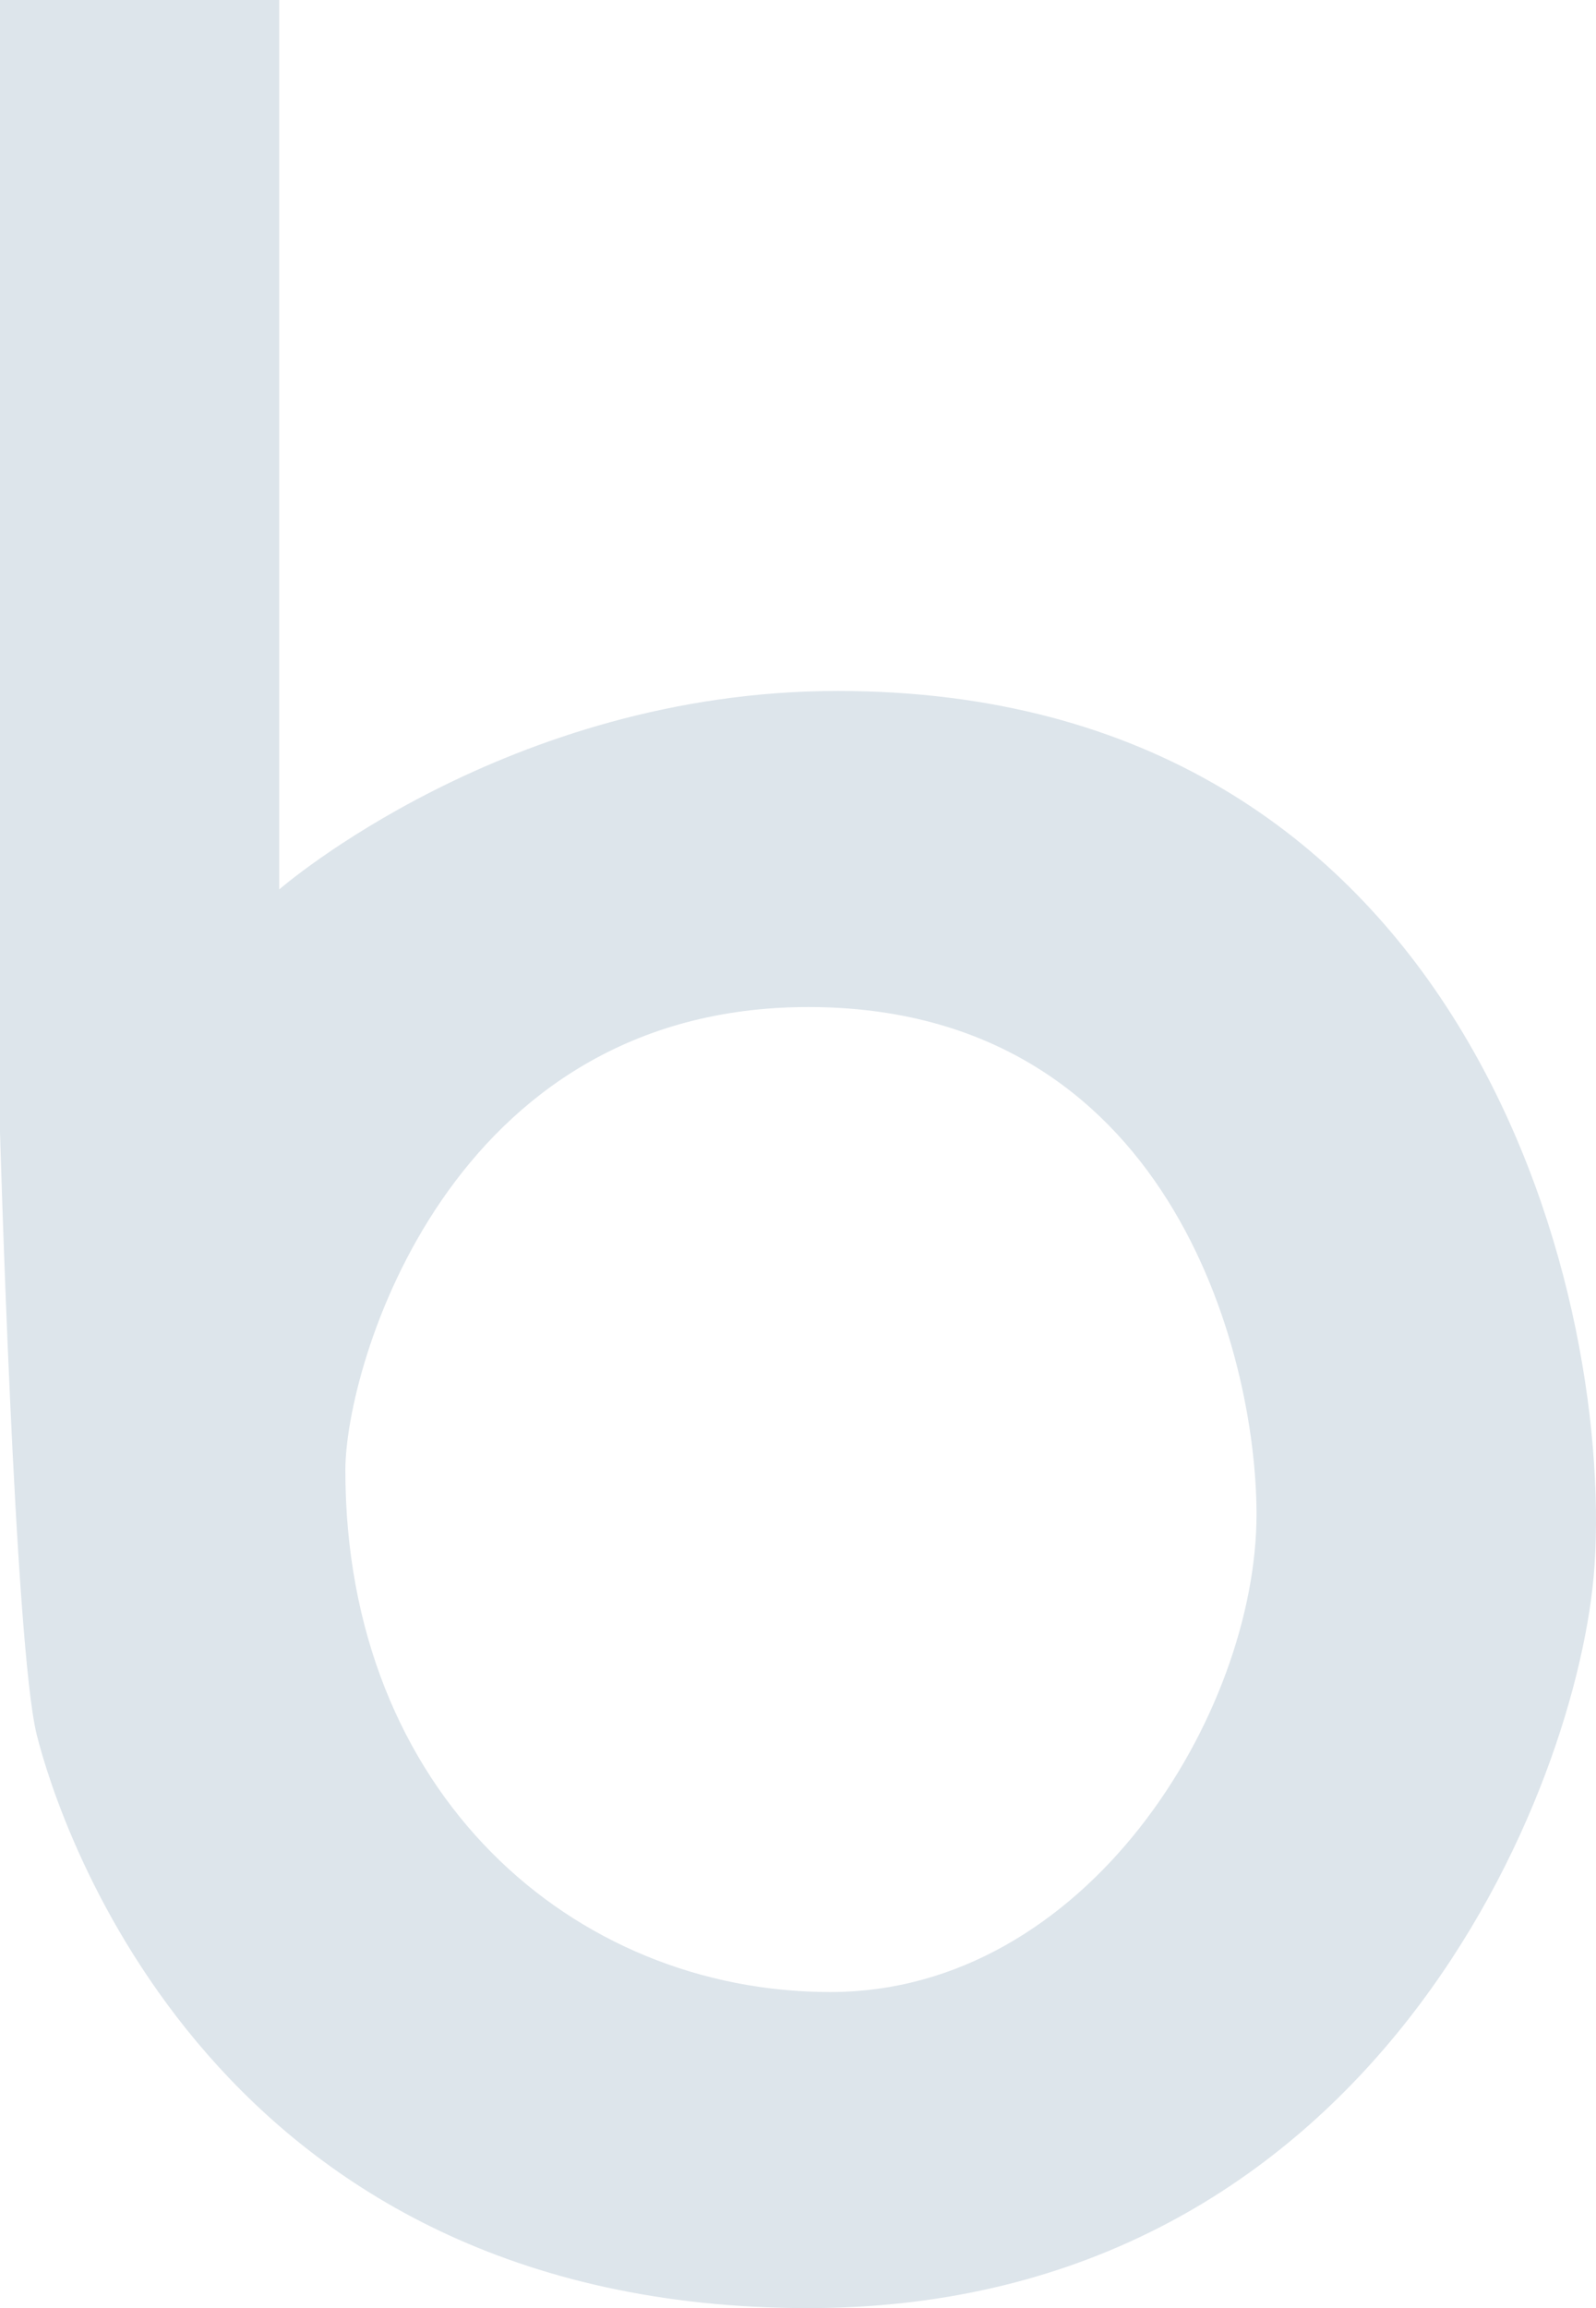 <?xml version="1.0" encoding="UTF-8"?> <!-- Generator: Adobe Illustrator 22.1.0, SVG Export Plug-In . SVG Version: 6.00 Build 0) --> <svg xmlns="http://www.w3.org/2000/svg" xmlns:xlink="http://www.w3.org/1999/xlink" id="Слой_1" x="0px" y="0px" viewBox="0 0 217.2 314" style="enable-background:new 0 0 217.2 314;" xml:space="preserve"> <style type="text/css"> .st0{fill:#DDE5EB;} </style> <title>b</title> <path class="st0" d="M114,94c-45,0-76,27-76,27V0H0v154c0,0,2,70,5,82s24,78,105,78c77,0,105-71,107-101C219.5,175,199,94,114,94z M113,271c-35,0-66-27-66-71c0-14,14-63,63-63s61,47,61,69C171,233,148,271,113,271z"></path> </svg> 